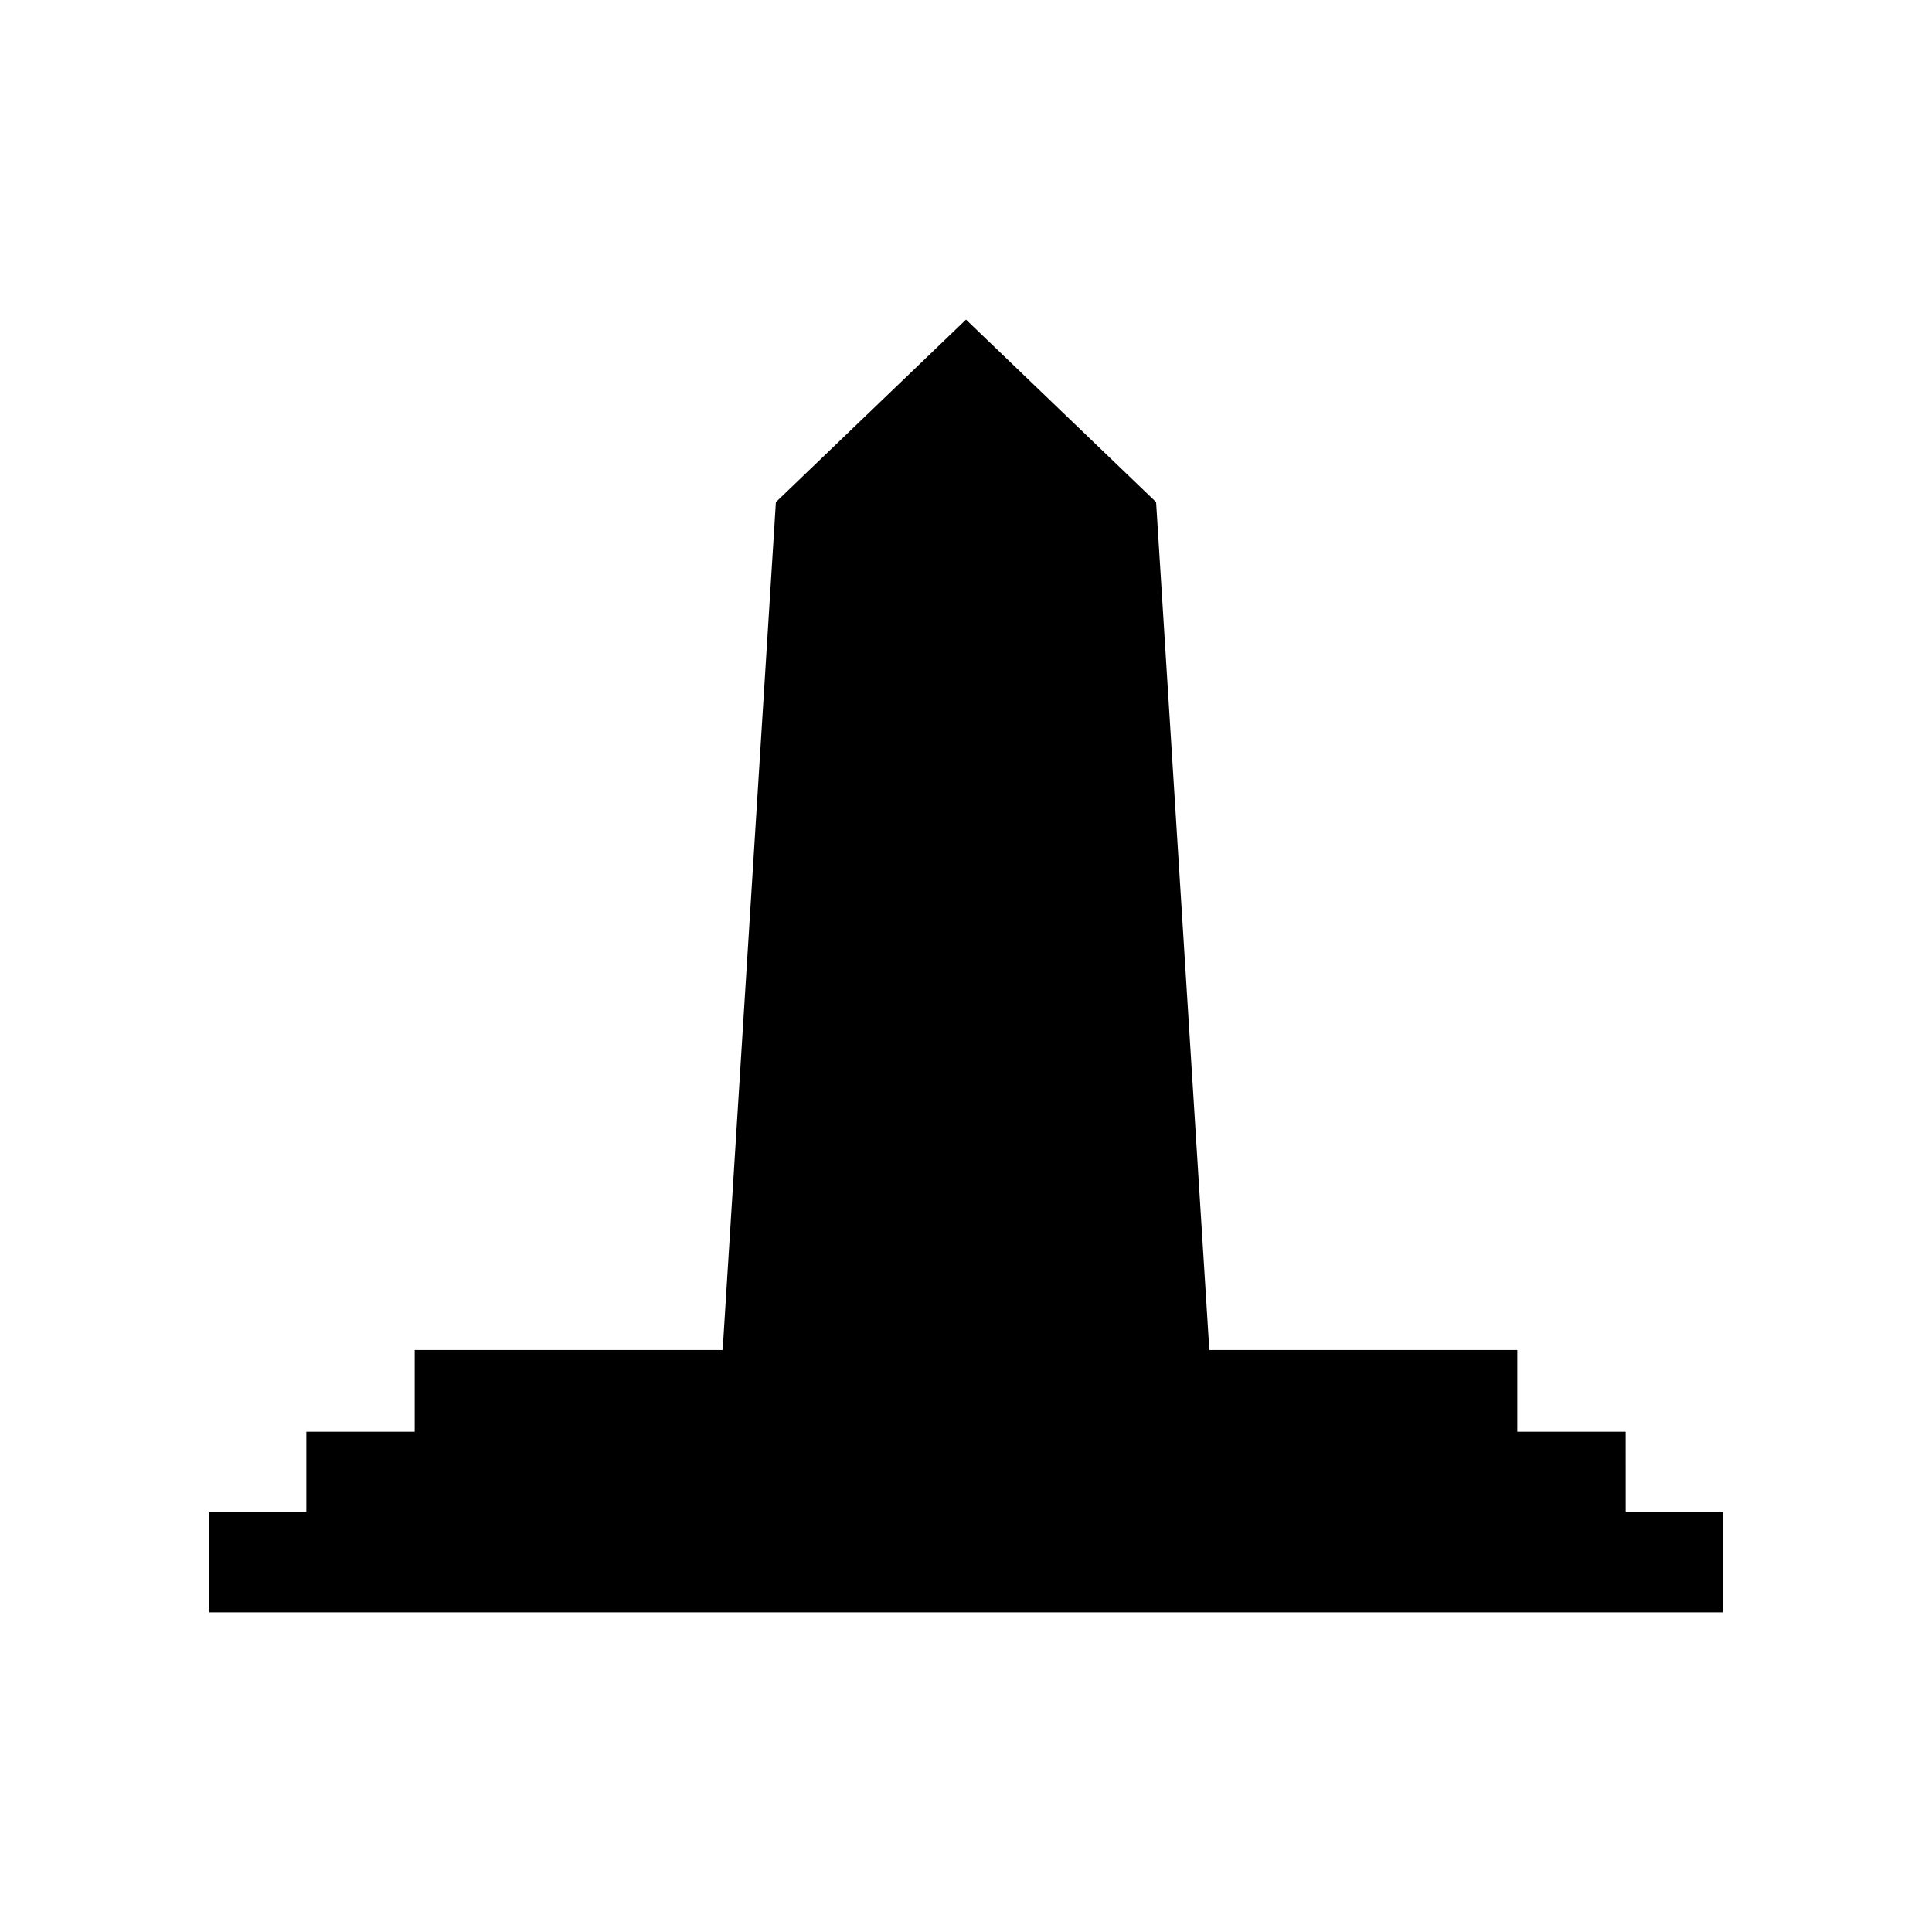 <?xml version="1.0" encoding="UTF-8"?>
<!-- Uploaded to: SVG Find, www.svgrepo.com, Generator: SVG Find Mixer Tools -->
<svg fill="#000000" width="800px" height="800px" version="1.1" viewBox="144 144 512 512" xmlns="http://www.w3.org/2000/svg">
 <path d="m574.82 523.43h-28.719v-21.664h-81.617l-14.105-224.7-50.379-48.367-50.383 48.367-14.105 224.7h-81.617v21.664h-28.719v21.16h-25.695v26.699h401.04v-26.699h-25.695z"/>
</svg>
